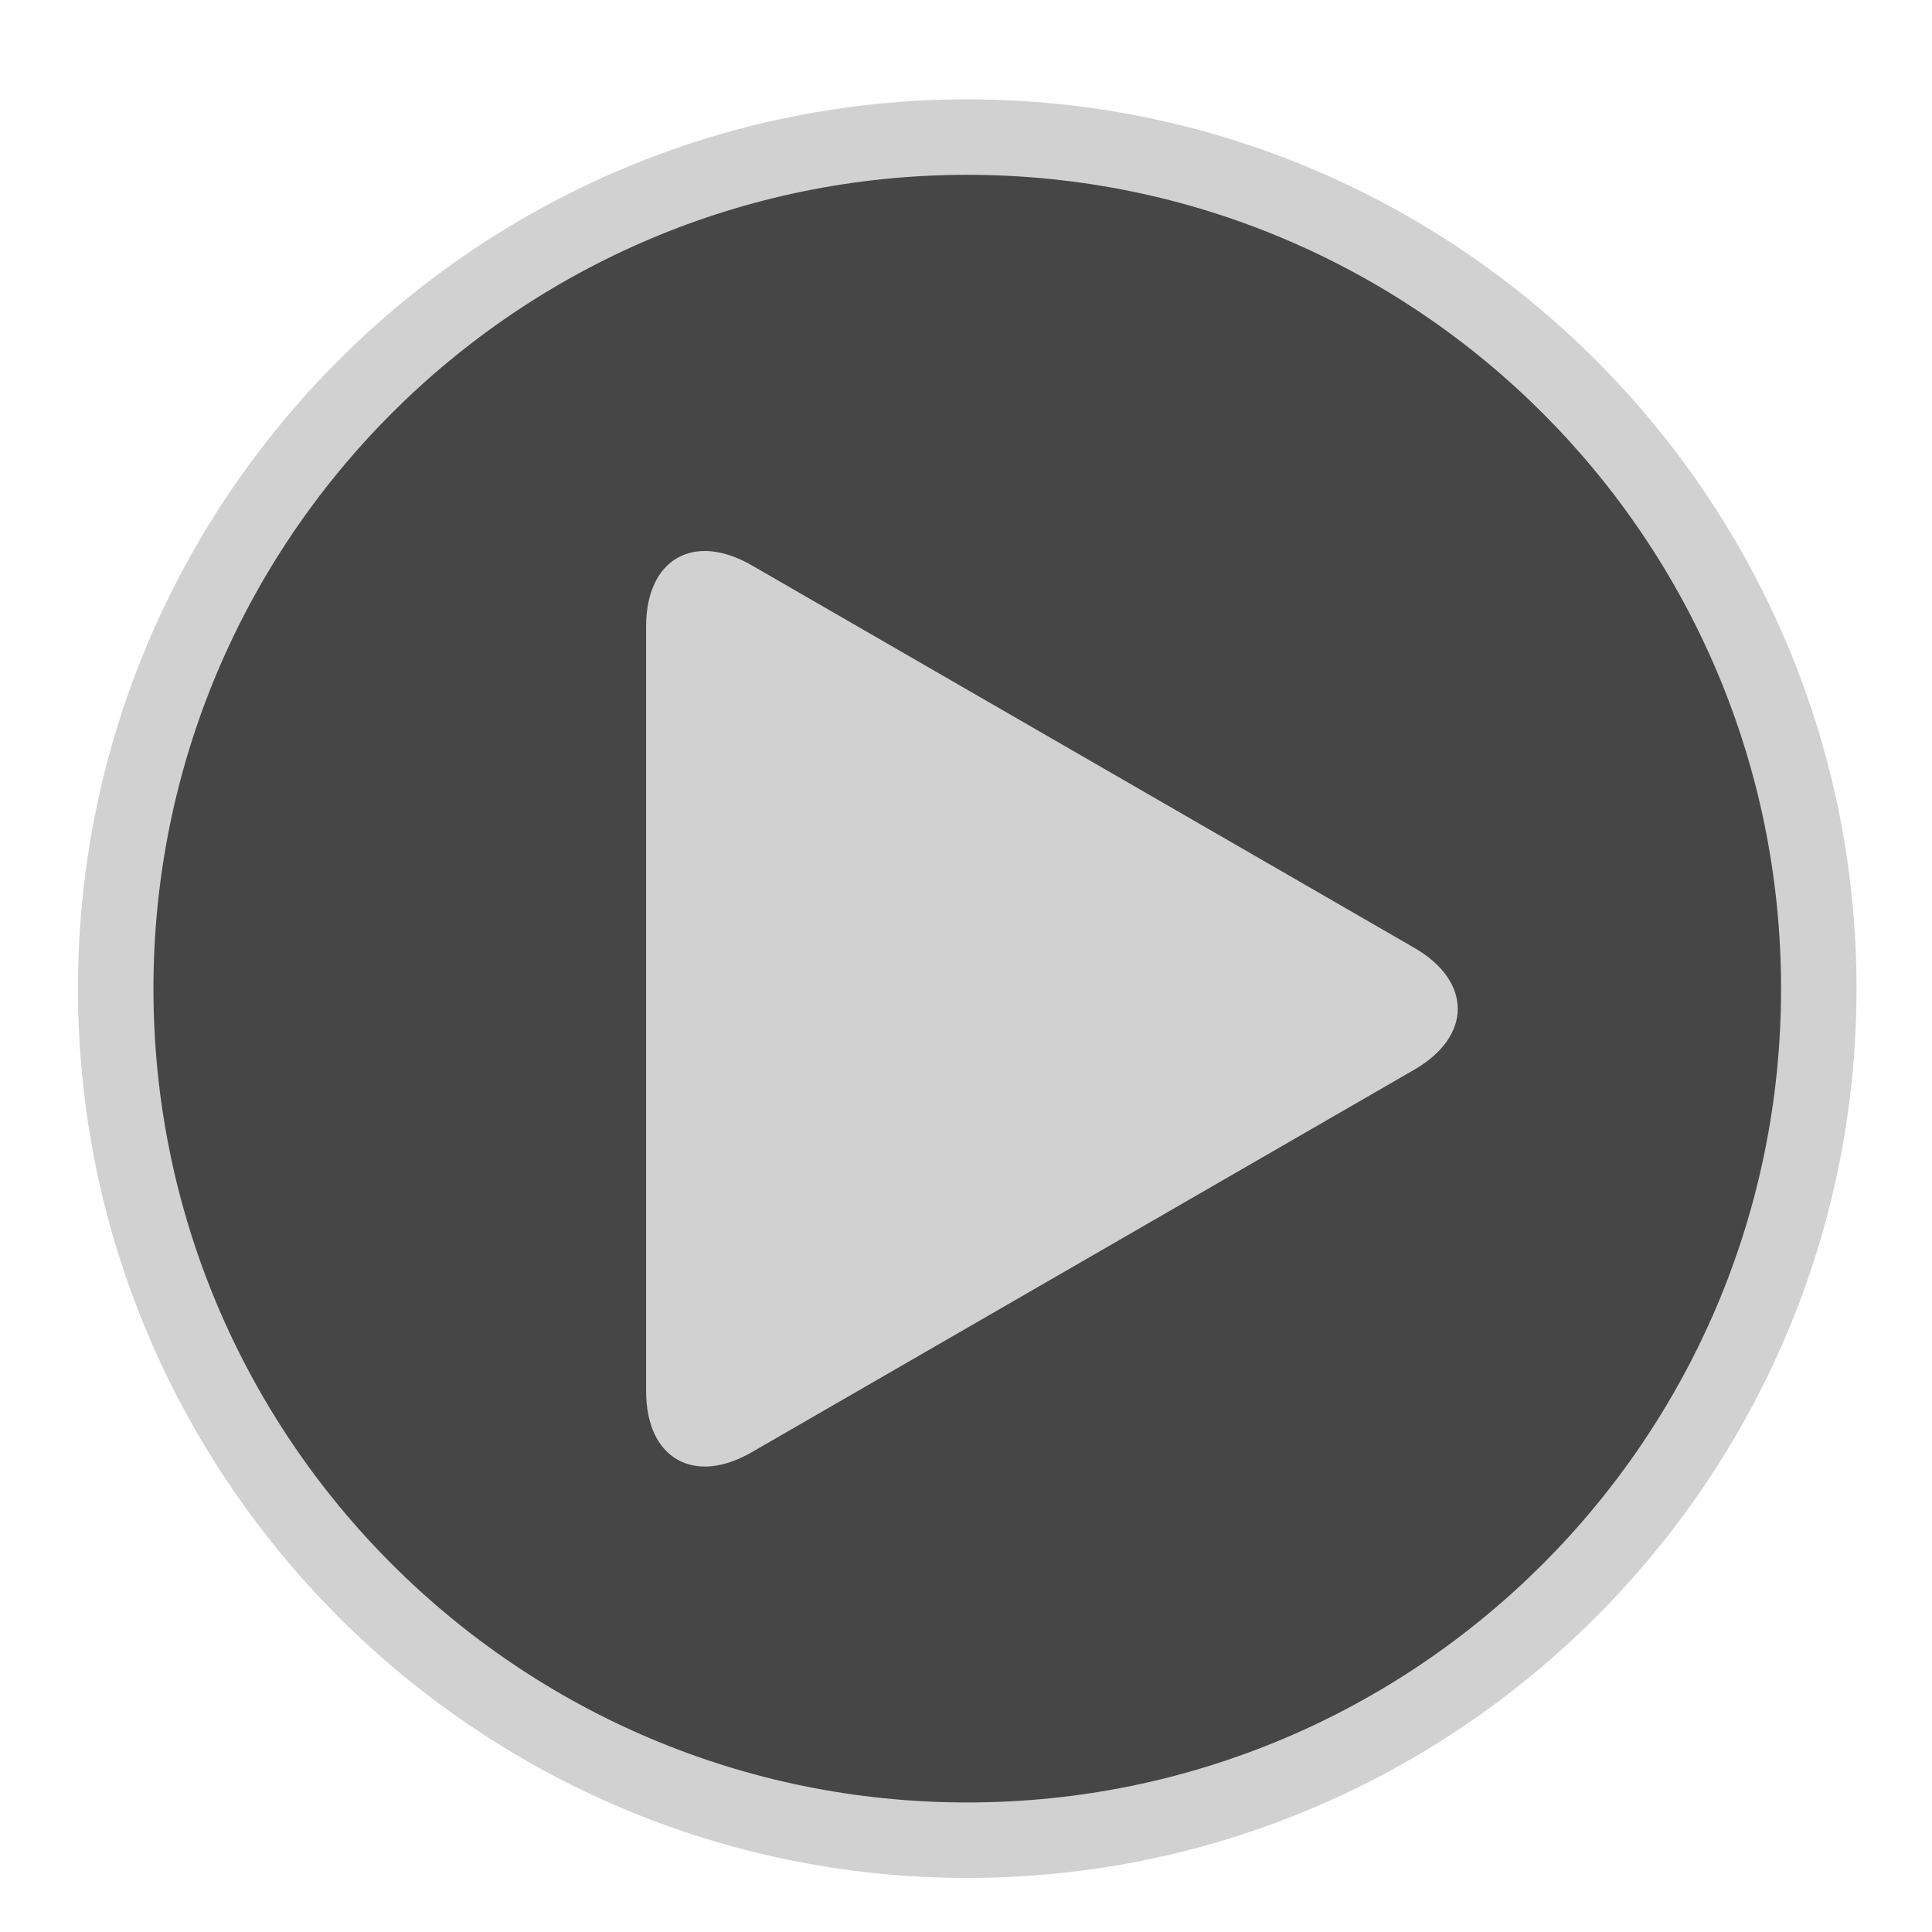 <?xml version="1.0" encoding="utf-8"?>

<!DOCTYPE svg PUBLIC "-//W3C//DTD SVG 1.1//EN" "http://www.w3.org/Graphics/SVG/1.1/DTD/svg11.dtd">
<!-- Скачано с сайта svg4.ru / Downloaded from svg4.ru -->
<svg version="1.1" id="go" xmlns="http://www.w3.org/2000/svg" xmlns:xlink="http://www.w3.org/1999/xlink" 
	 width="800px" height="800px" viewBox="0 0 256 256" xml:space="preserve">
<style type="text/css">
<![CDATA[
	.st0{fill:#464646;}
	.st1{fill:#D1D1D1;}
]]>
</style>
<path class="st1" d="M128.166,248.835c-64.975,0-117.835-52.86-117.835-117.835c0-64.975,52.86-117.835,117.835-117.835
	C193.141,13.165,246,66.025,246,131C246,195.975,193.141,248.835,128.166,248.835z"/>
<path class="st0" d="M128.166,23.165C68.61,23.165,20.331,71.444,20.331,131c0,59.557,48.279,107.835,107.835,107.835
	C187.721,238.835,236,190.557,236,131C236,71.444,187.721,23.165,128.166,23.165z M187.387,141.747l-87.776,50.68
	c-7.698,4.444-13.997,0.808-13.997-8.081V82.989c0-8.89,6.299-12.526,13.997-8.082l87.776,50.677
	C195.085,130.029,195.085,137.303,187.387,141.747z"/>
</svg>